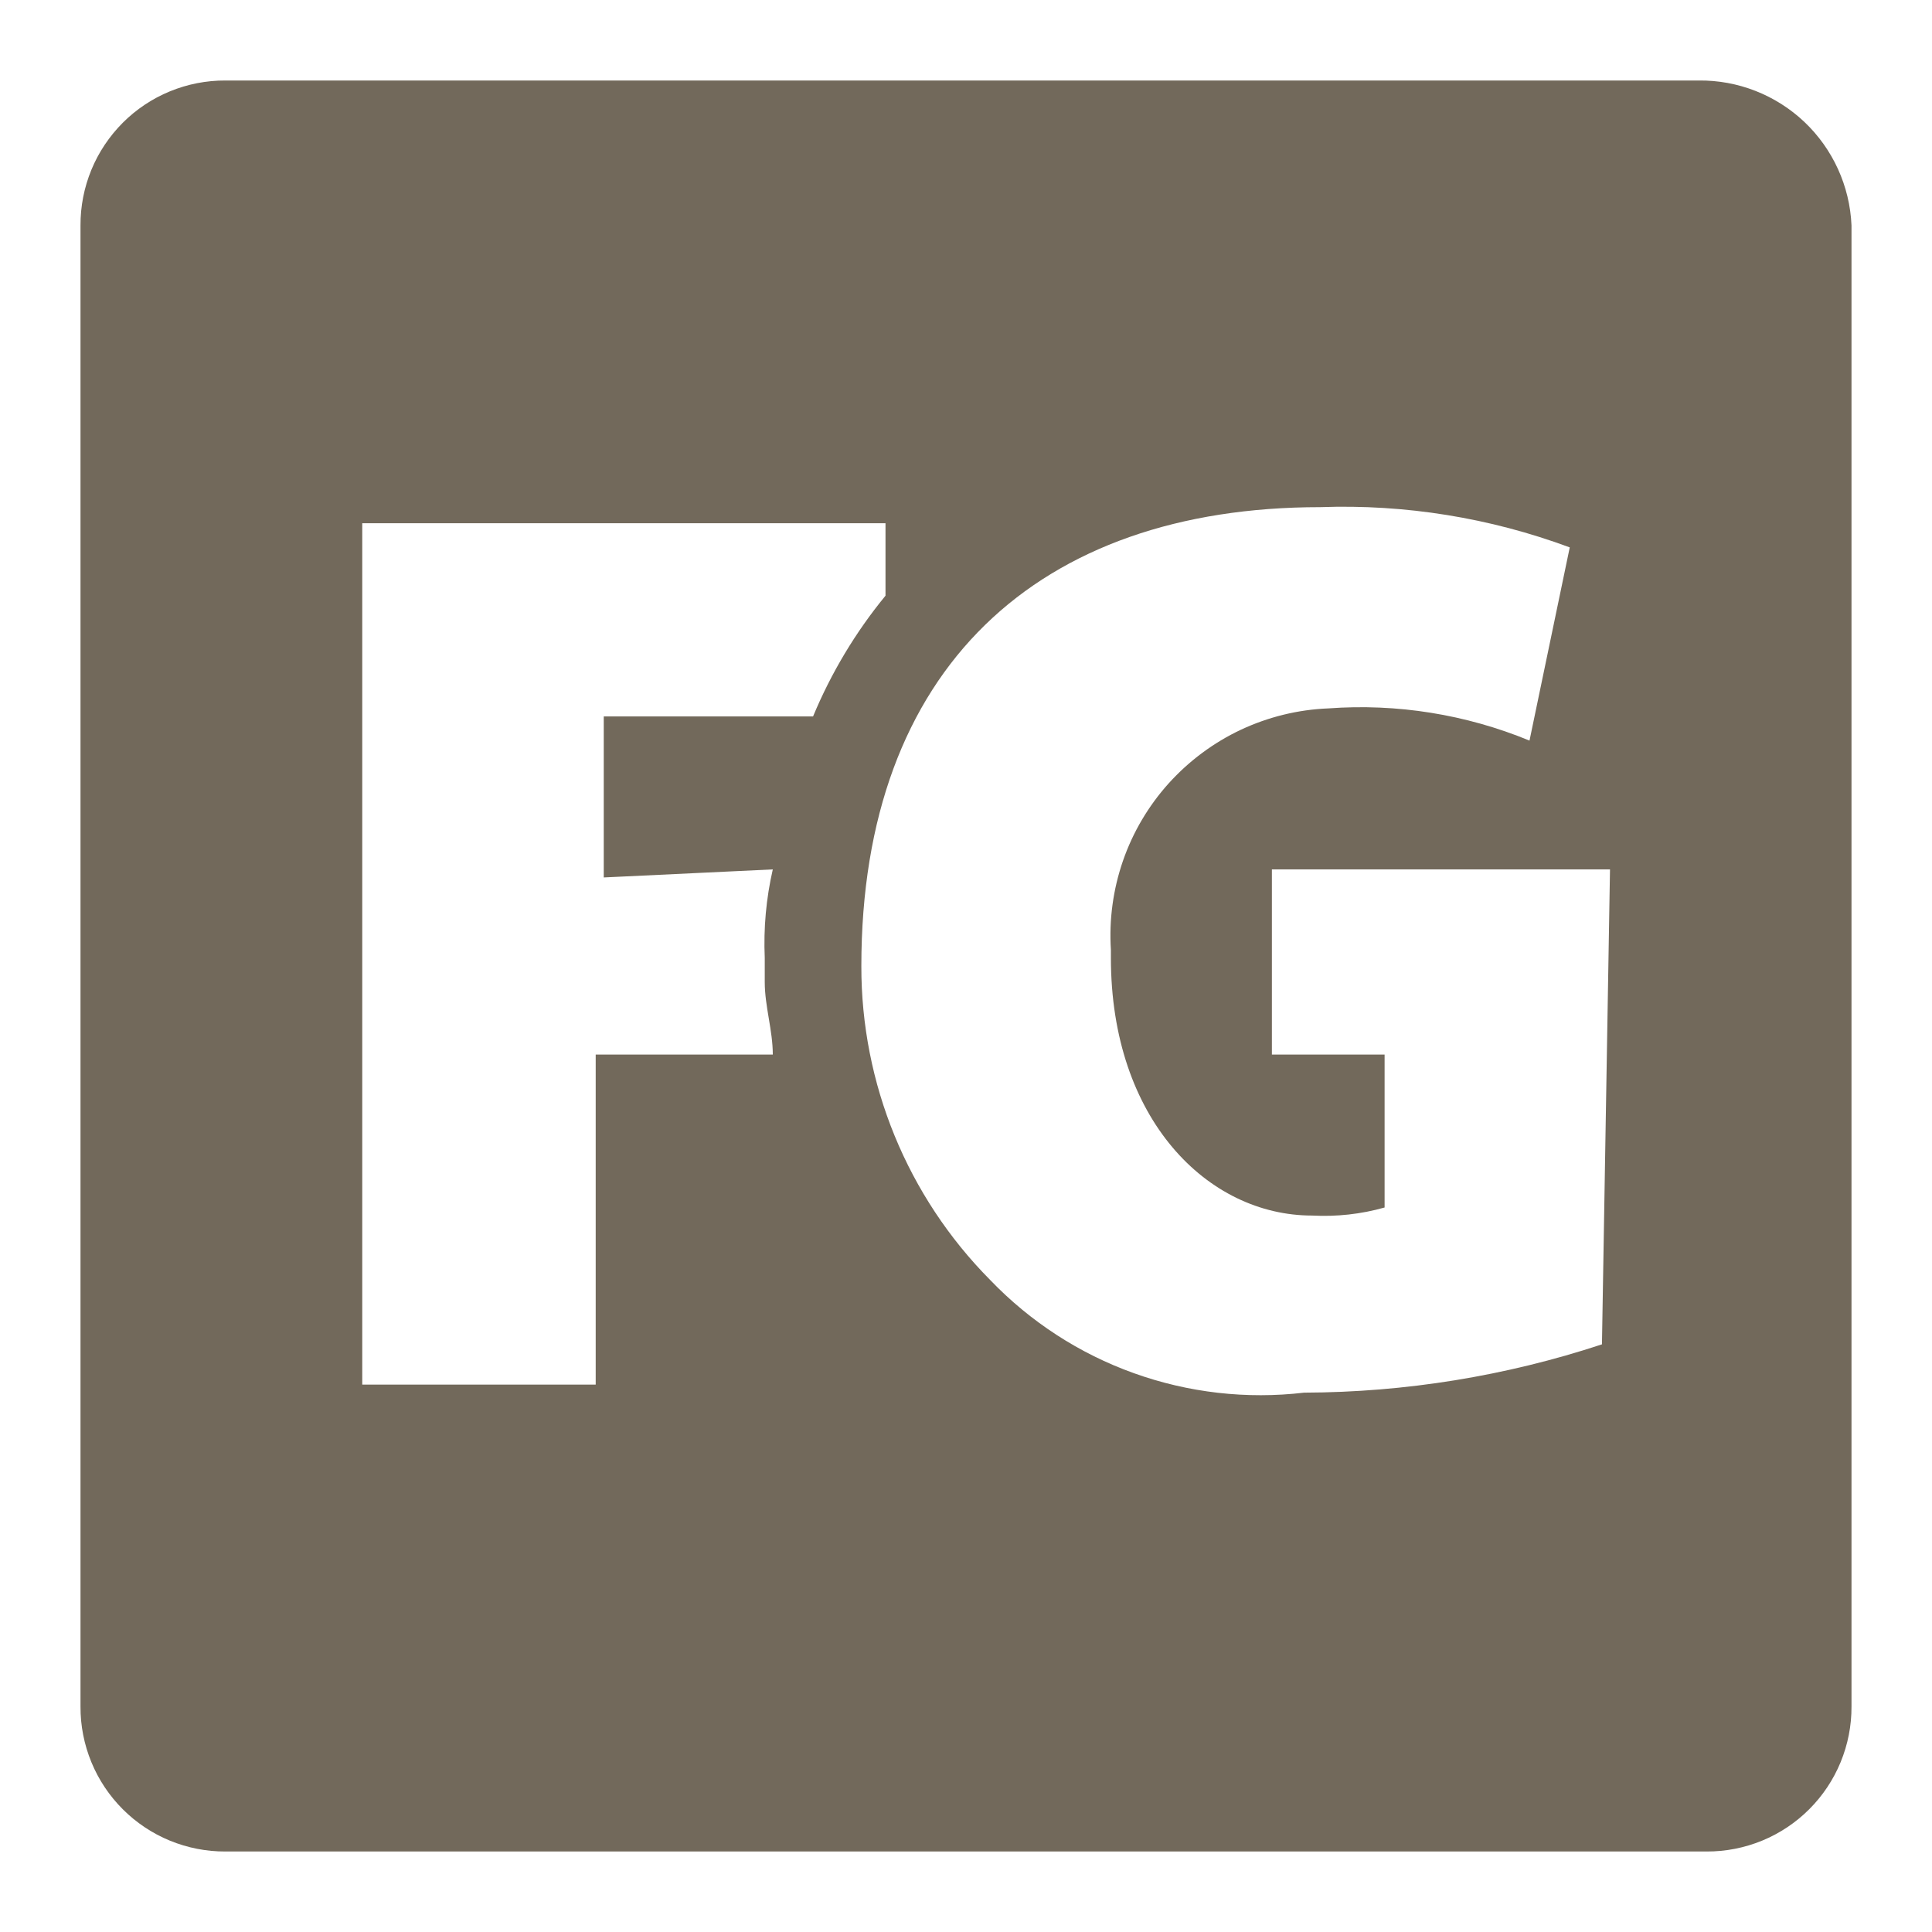 <svg width="24" height="24" viewBox="0 0 24 24" fill="none" xmlns="http://www.w3.org/2000/svg">
  <path fill-rule="evenodd" clip-rule="evenodd" d="M21.1 1H2.8C2.563 0.999 2.329 1.045 2.11 1.135C1.891 1.225 1.692 1.358 1.525 1.525C1.358 1.693 1.225 1.891 1.135 2.11C1.045 2.329 0.999 2.563 1 2.8V21.2C0.999 21.437 1.045 21.671 1.135 21.89C1.225 22.109 1.358 22.308 1.525 22.475C1.692 22.642 1.891 22.775 2.11 22.865C2.329 22.955 2.563 23.001 2.8 23H21.2C21.437 23.001 21.671 22.955 21.89 22.865C22.109 22.775 22.308 22.642 22.475 22.475C22.642 22.308 22.775 22.109 22.865 21.89C22.955 21.671 23.001 21.437 23 21.2V2.8C22.979 2.312 22.769 1.851 22.415 1.515C22.06 1.179 21.588 0.994 21.1 1ZM9.6 10.8C9.517 11.161 9.484 11.531 9.5 11.9V12V12.2C9.5 12.5 9.6 12.8 9.6 13.1H7.4V17.2H4.5V6.5H11V7.4C10.628 7.853 10.325 8.359 10.1 8.9H7.5V10.9L9.6 10.8ZM19.9 16.7C18.706 17.094 17.457 17.296 16.2 17.3C15.486 17.384 14.762 17.301 14.085 17.058C13.409 16.816 12.798 16.419 12.3 15.9C11.272 14.863 10.697 13.461 10.7 12C10.7 8.3 12.9 6.3 16.4 6.3C17.456 6.262 18.509 6.432 19.5 6.8L19 9.2C18.209 8.874 17.353 8.737 16.5 8.8C16.124 8.815 15.755 8.906 15.415 9.065C15.075 9.225 14.77 9.452 14.518 9.731C14.266 10.011 14.073 10.338 13.95 10.693C13.827 11.049 13.776 11.425 13.8 11.8V11.9C13.8 13.9 15 15.1 16.3 15.1C16.604 15.116 16.907 15.083 17.2 15V13.1H15.8V10.8H20L19.9 16.7Z" fill="#72695B"/>
</svg>
